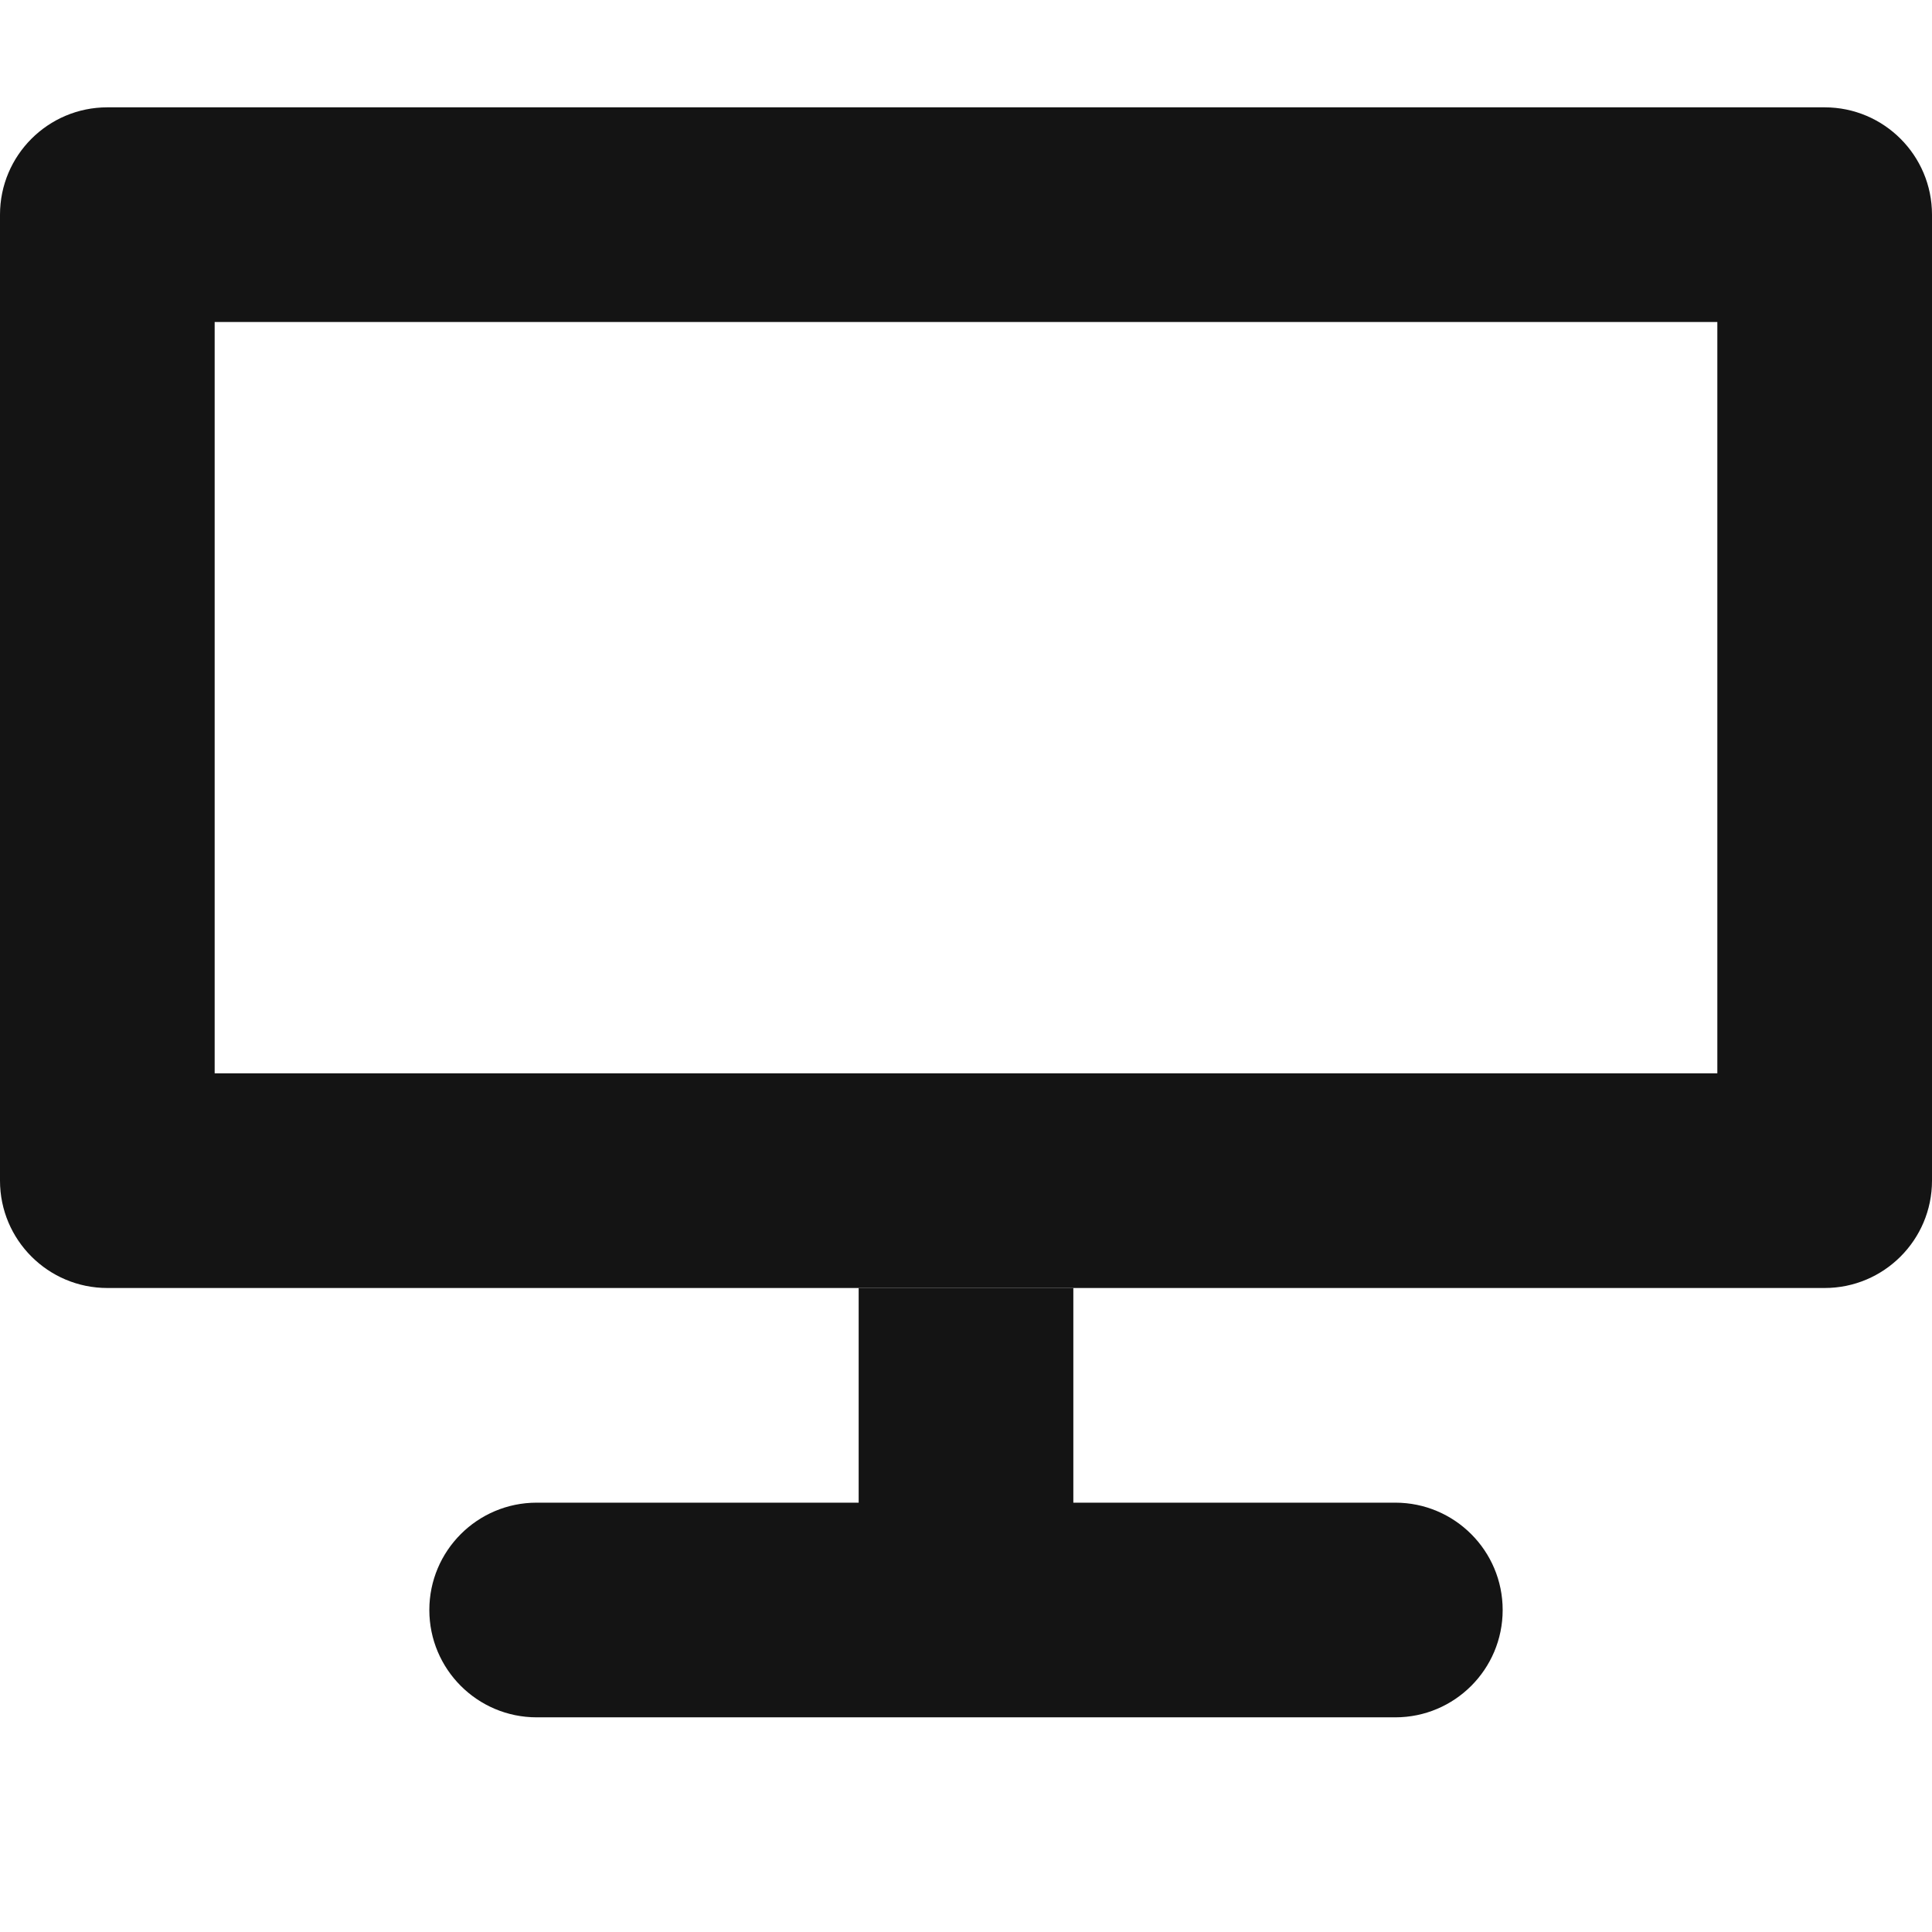<svg width="18" height="18" viewBox="0 0 18 18" fill="none" xmlns="http://www.w3.org/2000/svg">
<path d="M1 2V1C0.448 1 0 1.448 0 2H1ZM17 2H18C18 1.448 17.552 1 17 1V2ZM17 11V12C17.552 12 18 11.552 18 11H17ZM1 11H0C0 11.552 0.448 12 1 12L1 11ZM1 2V3H17V2V1H1V2ZM17 2H16V11H17H18V2H17ZM17 11V10H1V11V12H17V11ZM1 11H2V2H1H0V11H1Z" fill="#141414"/>
<path d="M5 14C4.448 14 4 14.448 4 15C4 15.552 4.448 16 5 16V14ZM13 16C13.552 16 14 15.552 14 15C14 14.448 13.552 14 13 14V16ZM5 15V16H9V15V14H5V15ZM9 15V16H13V15V14H9V15ZM9 12H8V15H9H10V12H9Z" fill="#141414"/>
</svg>
